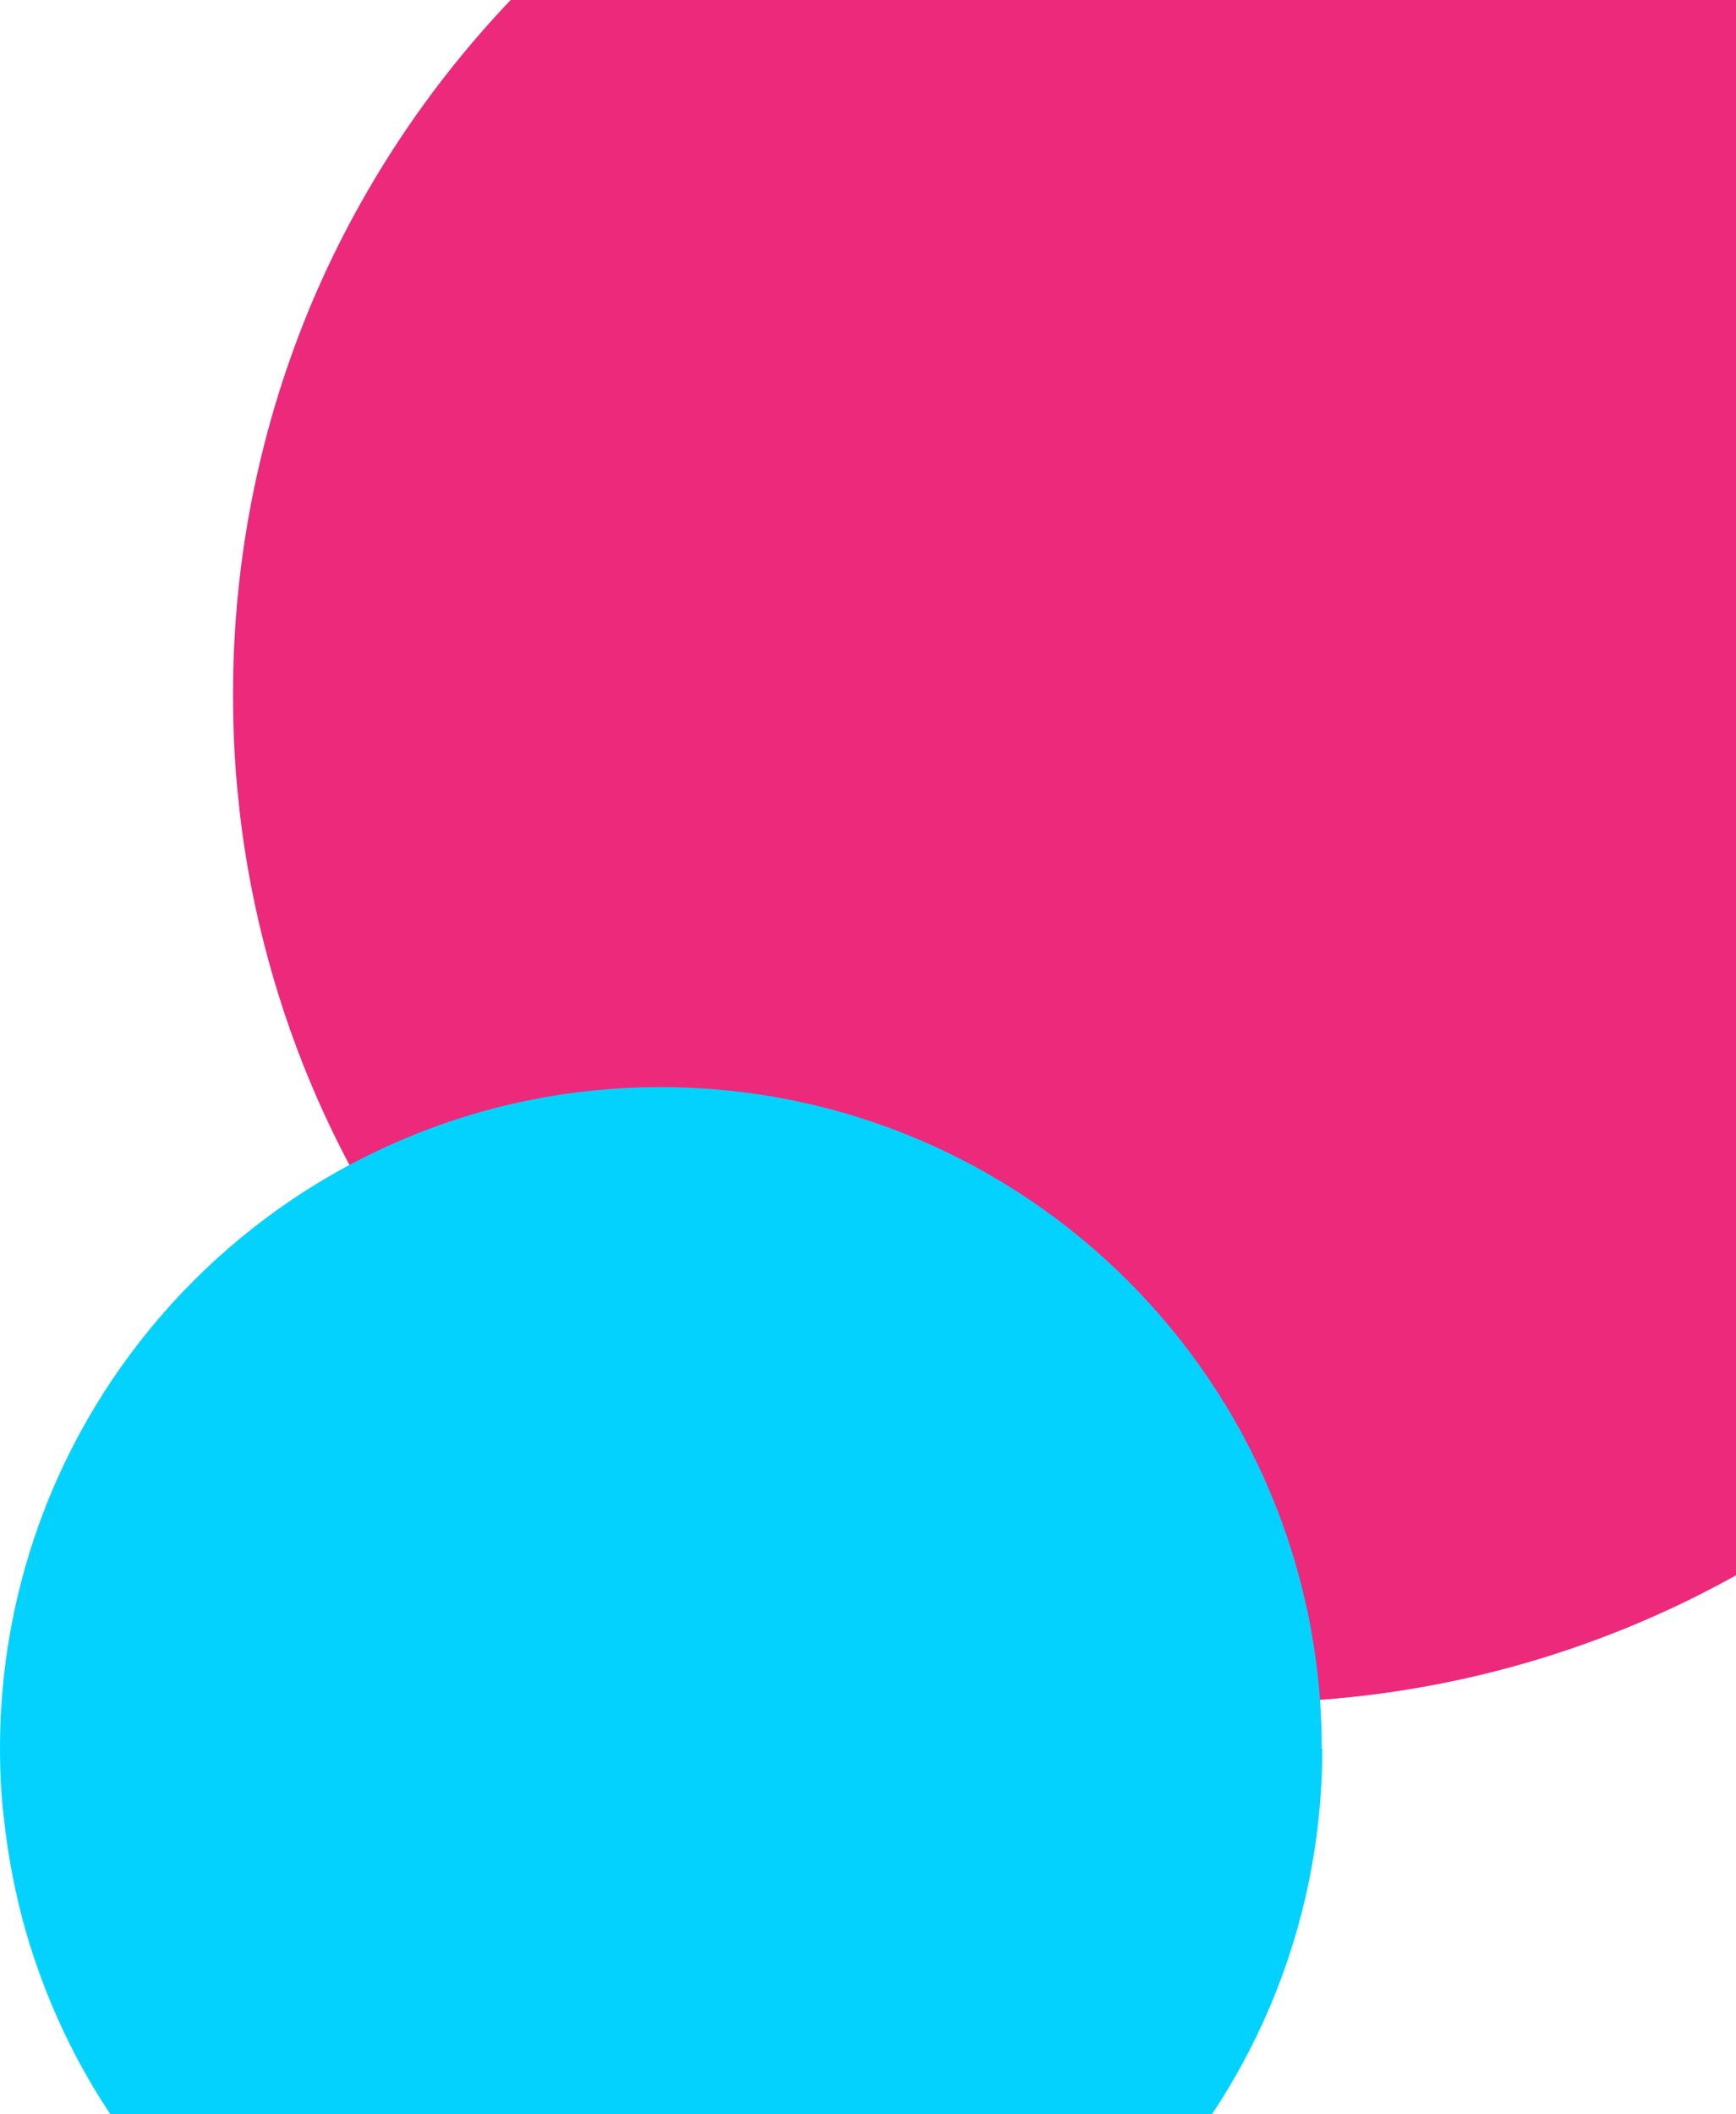 <svg width="663" height="807" viewBox="0 0 663 807" fill="none" xmlns="http://www.w3.org/2000/svg">
<path d="M861 265C861 52.288 688.067 -120 475 -120C421.684 -120 370.926 -109.207 324.692 -89.781C232.422 -50.731 158.449 23.05 119.298 115.082C99.821 161.195 89 211.822 89 265C89 278.344 89.59 291.491 90.967 304.442C93.525 330.344 98.837 355.461 106.313 379.597C117.527 415.703 134.053 449.651 154.907 480.262C161.793 490.466 169.269 500.474 177.139 509.893C247.964 595.448 354.99 650 475 650C688.264 650 861 477.712 861 265Z" fill="#EC297B"/>
<g style="mix-blend-mode:multiply">
<path d="M504.804 667.598C504.804 528.139 391.709 415 252.304 415C217.354 415 184.172 422.071 154.131 434.839C93.657 460.373 45.356 508.89 19.831 569.191C7.068 599.44 0 632.635 0 667.402C0 676.044 0.393 684.687 1.374 693.133C3.142 710.025 6.479 726.525 11.388 742.435C18.849 766.202 29.452 788.398 43.196 808.629C47.712 815.307 52.62 821.789 57.725 828.075C104.063 884.251 174.158 920 252.5 920C391.905 920 505 806.861 505 667.402L504.804 667.598Z" fill="#03D2FF"/>
</g>
</svg>
